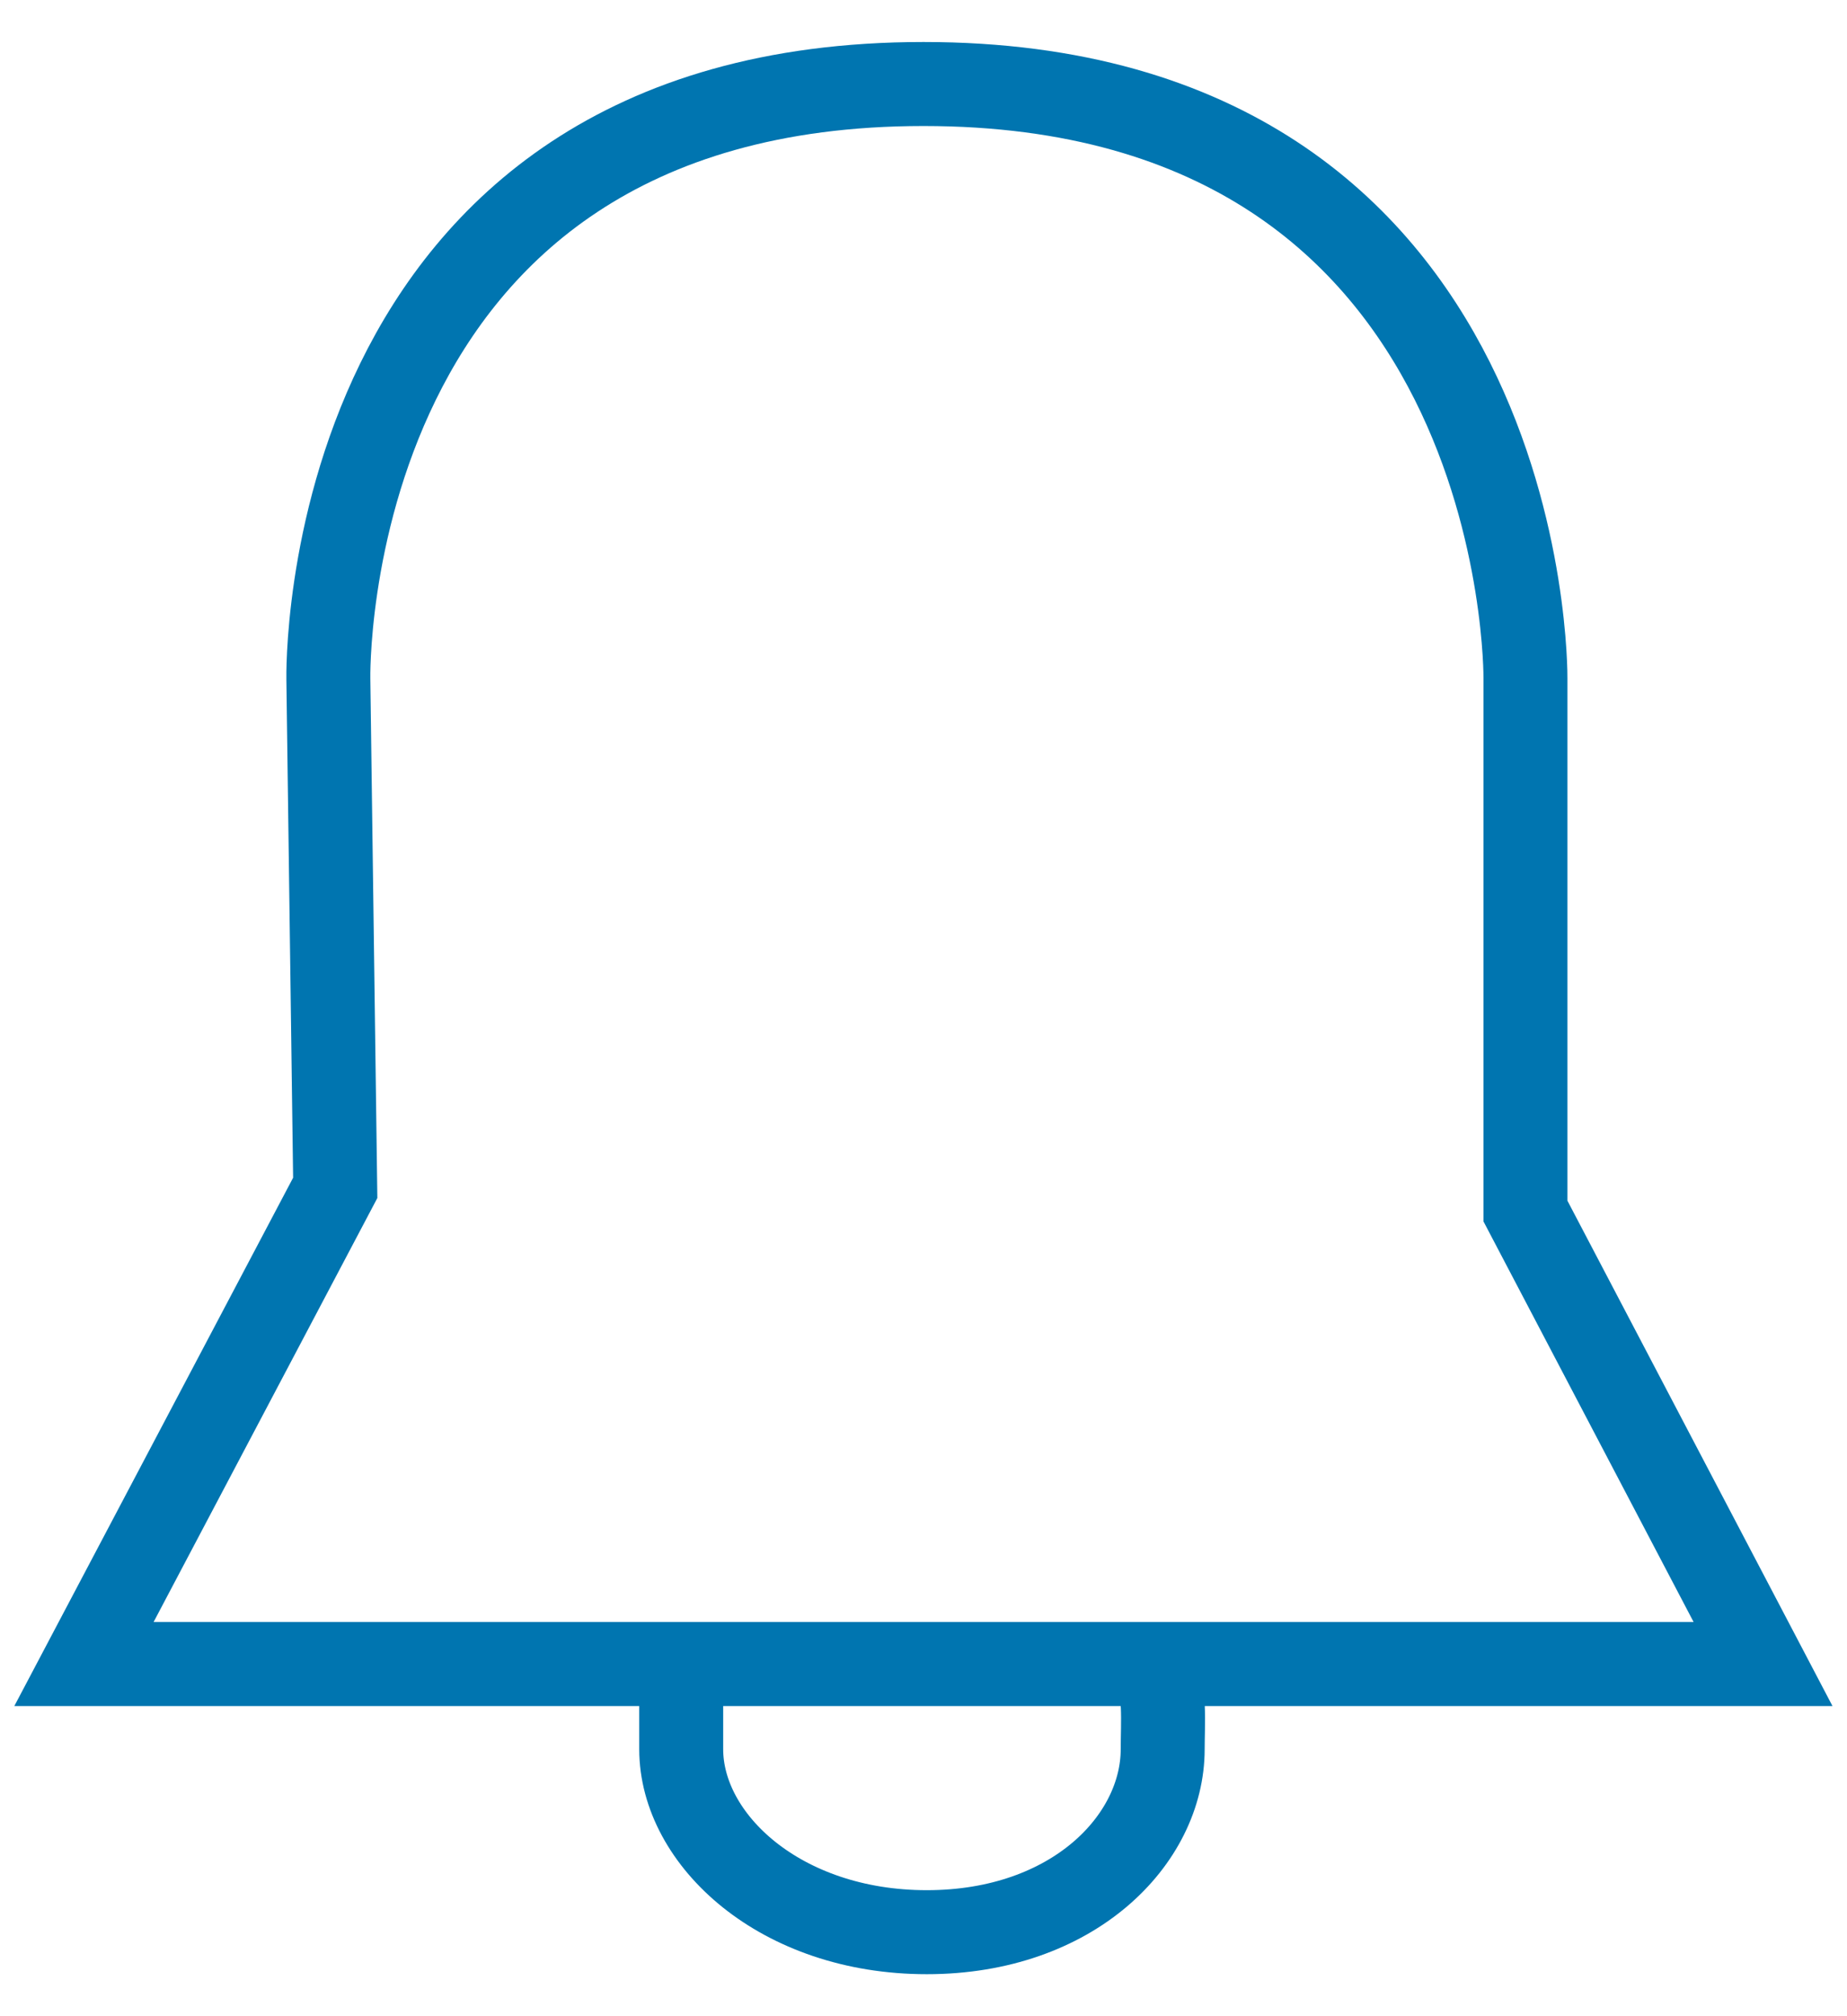 <?xml version="1.0" encoding="UTF-8"?>
<svg width="22px" height="24px" viewBox="0 0 22 24" version="1.1" xmlns="http://www.w3.org/2000/svg" xmlns:xlink="http://www.w3.org/1999/xlink">
    <title>E57FCF10-7790-491C-A5F5-C56B1E7A7279</title>
    <g id="ürün-detay" stroke="none" stroke-width="1" fill="none" fill-rule="evenodd">
        <g id="ürünler-yildirimelektronik" transform="translate(-1357, -675)" stroke="#0075B0">
            <path d="M1365.114,694.921 C1365.114,694.921 1365.114,695.609 1365.114,695.822 C1365.114,696.897 1366.292,698 1368.039,698 C1369.785,698 1370.849,696.897 1370.849,695.822 C1370.849,695.524 1370.884,695.07 1370.755,694.921 M1378,694.808 L1358,694.808 L1360.993,689.14 L1360.911,683.081 C1360.911,683.081 1360.764,676 1368,676 C1375.236,676 1375.17,683.07 1375.17,683.07 L1375.17,689.416 L1378,694.808 Z" id="Notification"></path>
        </g>
    </g>
</svg>